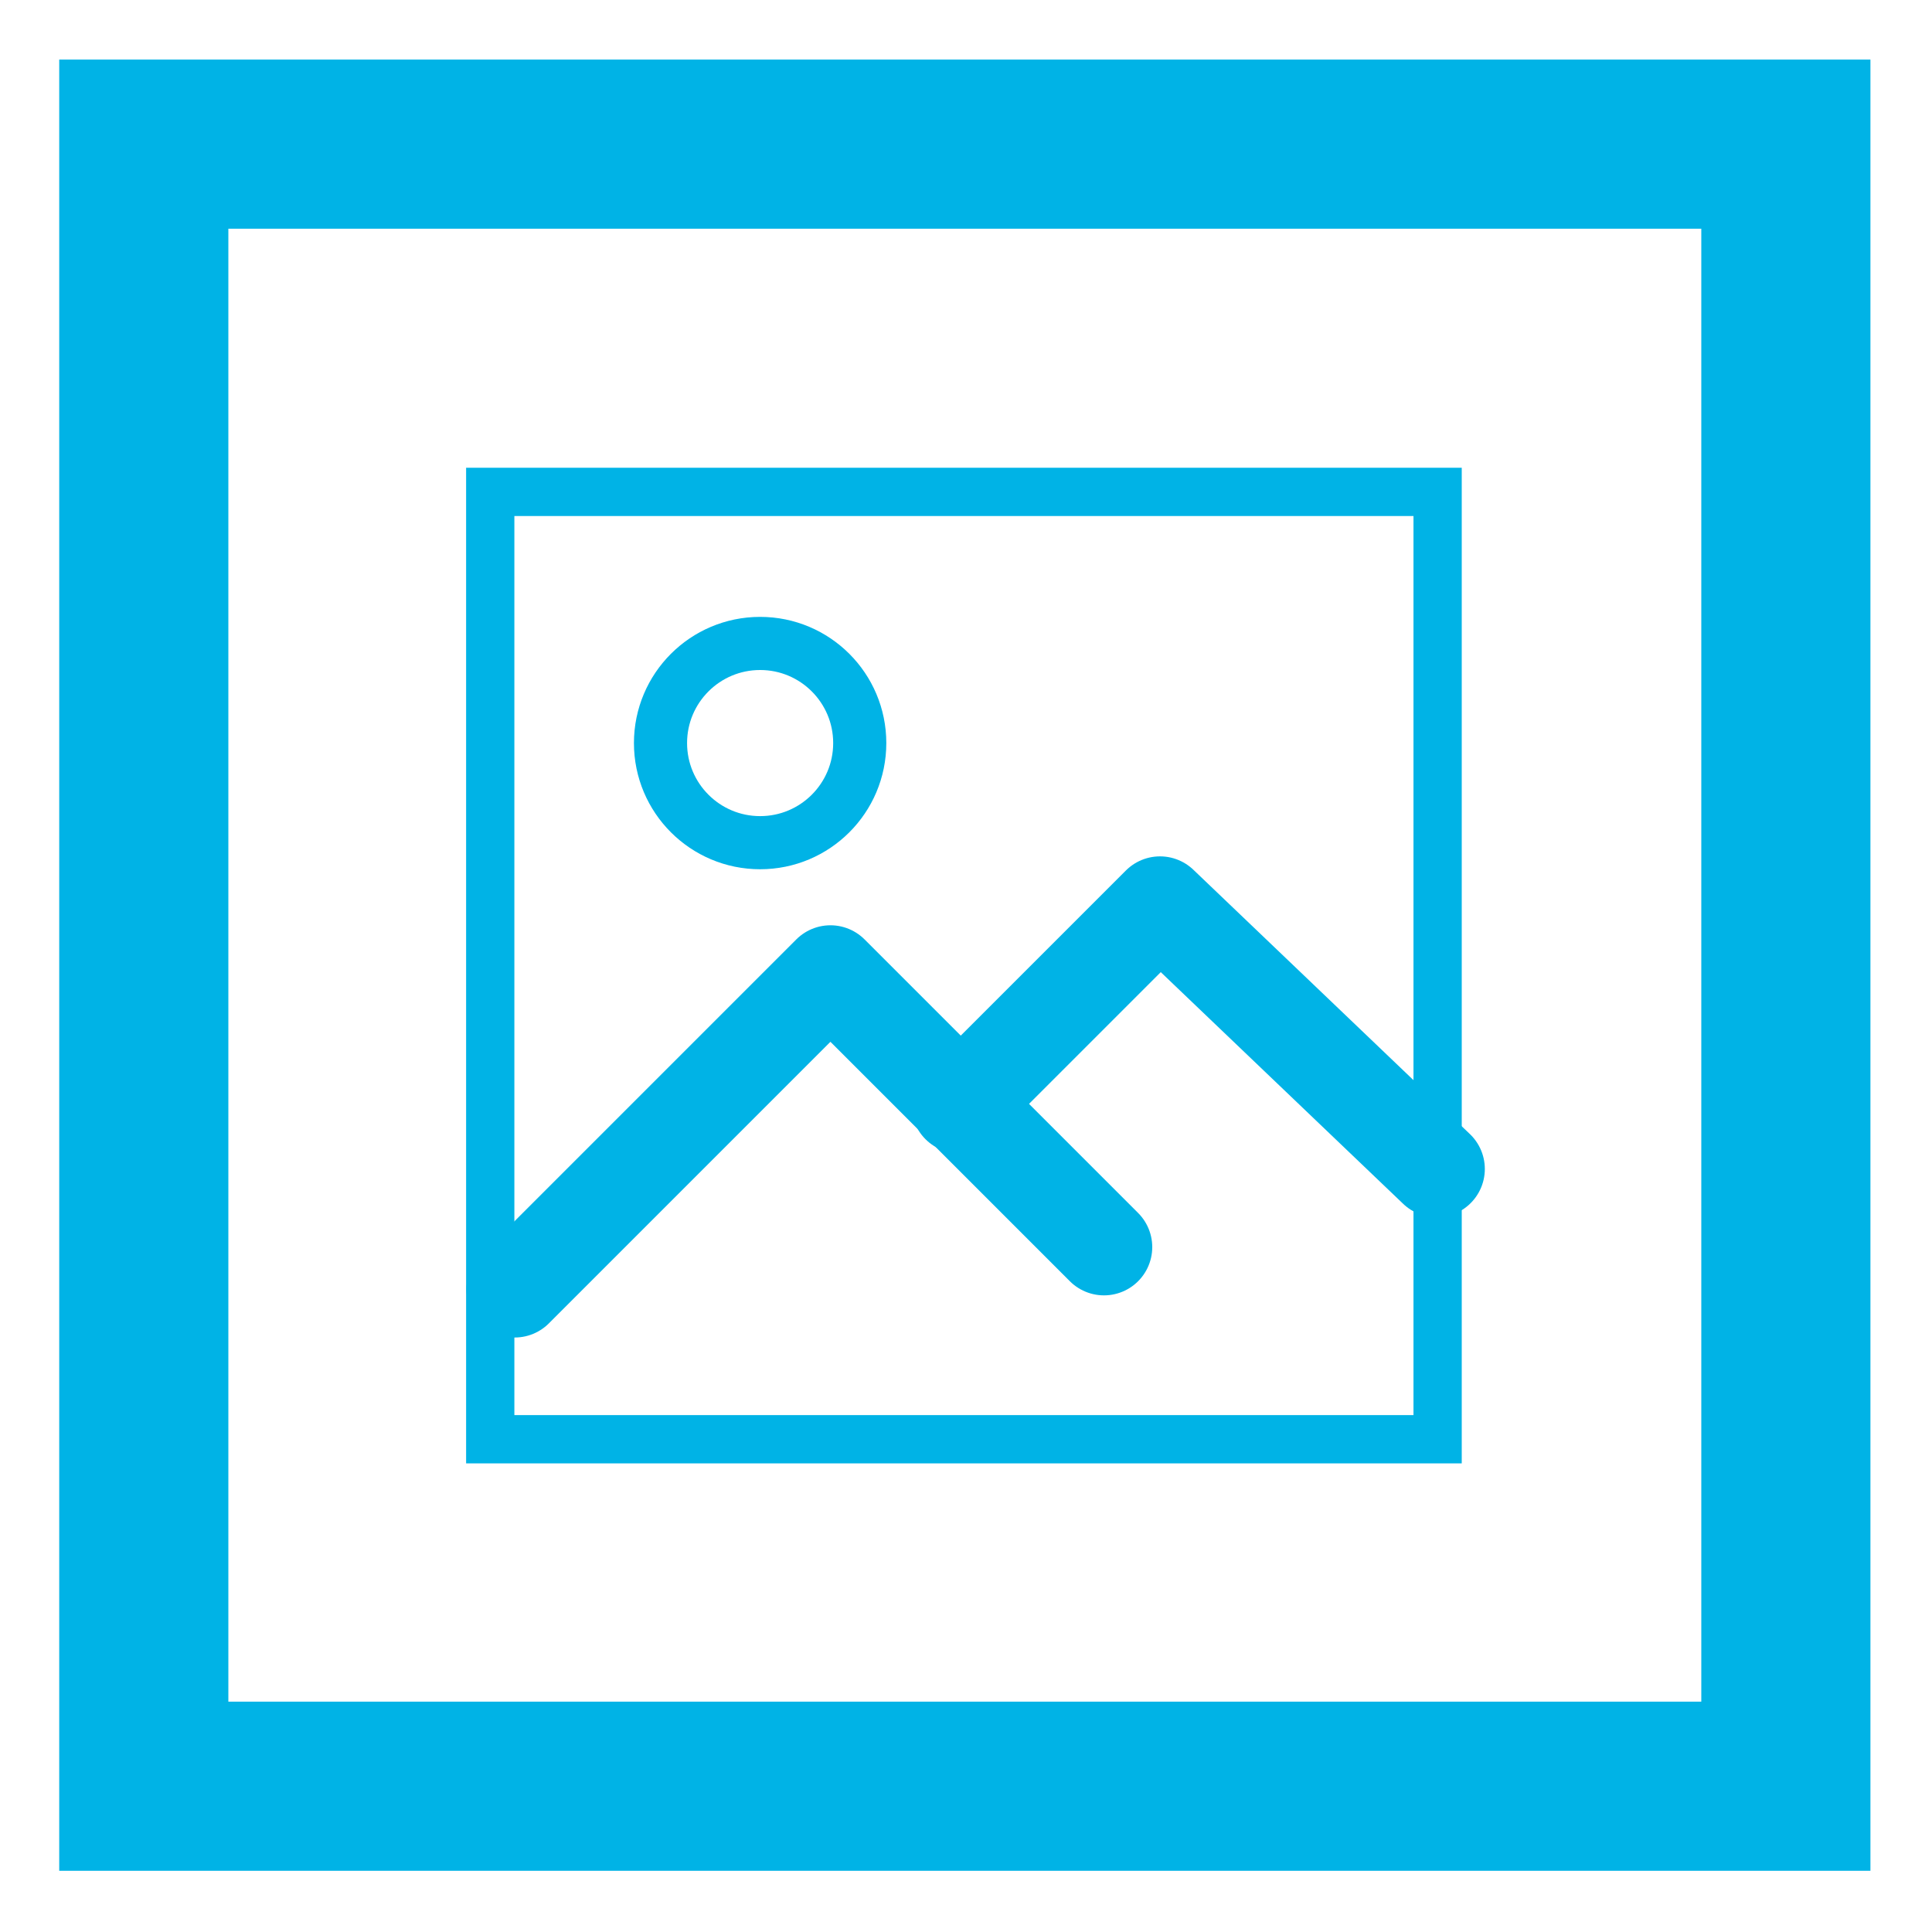 <svg viewBox="0 0 800 800" style="fill-rule:evenodd;clip-rule:evenodd;stroke-linecap:round;stroke-linejoin:round" xml:space="preserve" xmlns="http://www.w3.org/2000/svg"><circle transform="matrix(.55 0 0 .55 177.251 183.938)" style="fill:none;stroke:#00b3e6;stroke-width:40px" r="75" cy="225" cx="250"></circle><path transform="matrix(.55 0 0 .55 179.251 183.938)" style="fill:none;stroke:#00b3e6;stroke-width:72.68px;stroke-miterlimit:1.5" d="m61.62 636.197 237.676-237.676 205.945 205.945"></path><path transform="matrix(.55 0 0 .55 315.721 155.404)" style="fill:none;stroke:#00b3e6;stroke-width:72.68px;stroke-linecap:butt;stroke-miterlimit:1.5" d="m148.414 549.404 150.882-150.883 208.207 199.007"></path><path transform="matrix(.564 0 0 .564 168.666 169.266)" style="fill:#00b3e6" d="M774.131 43.302v730.975H43.156V43.302h730.975Zm-35.433 35.434H78.59v660.107h660.108V78.736Z"></path><path transform="translate(-19.754 -19.757) scale(1.026)" style="fill:#00b3e6" d="M774.131 43.302v730.975H43.156V43.302h730.975Zm-68.258 68.258H111.415v594.459h594.458V111.56Z"></path></svg>
